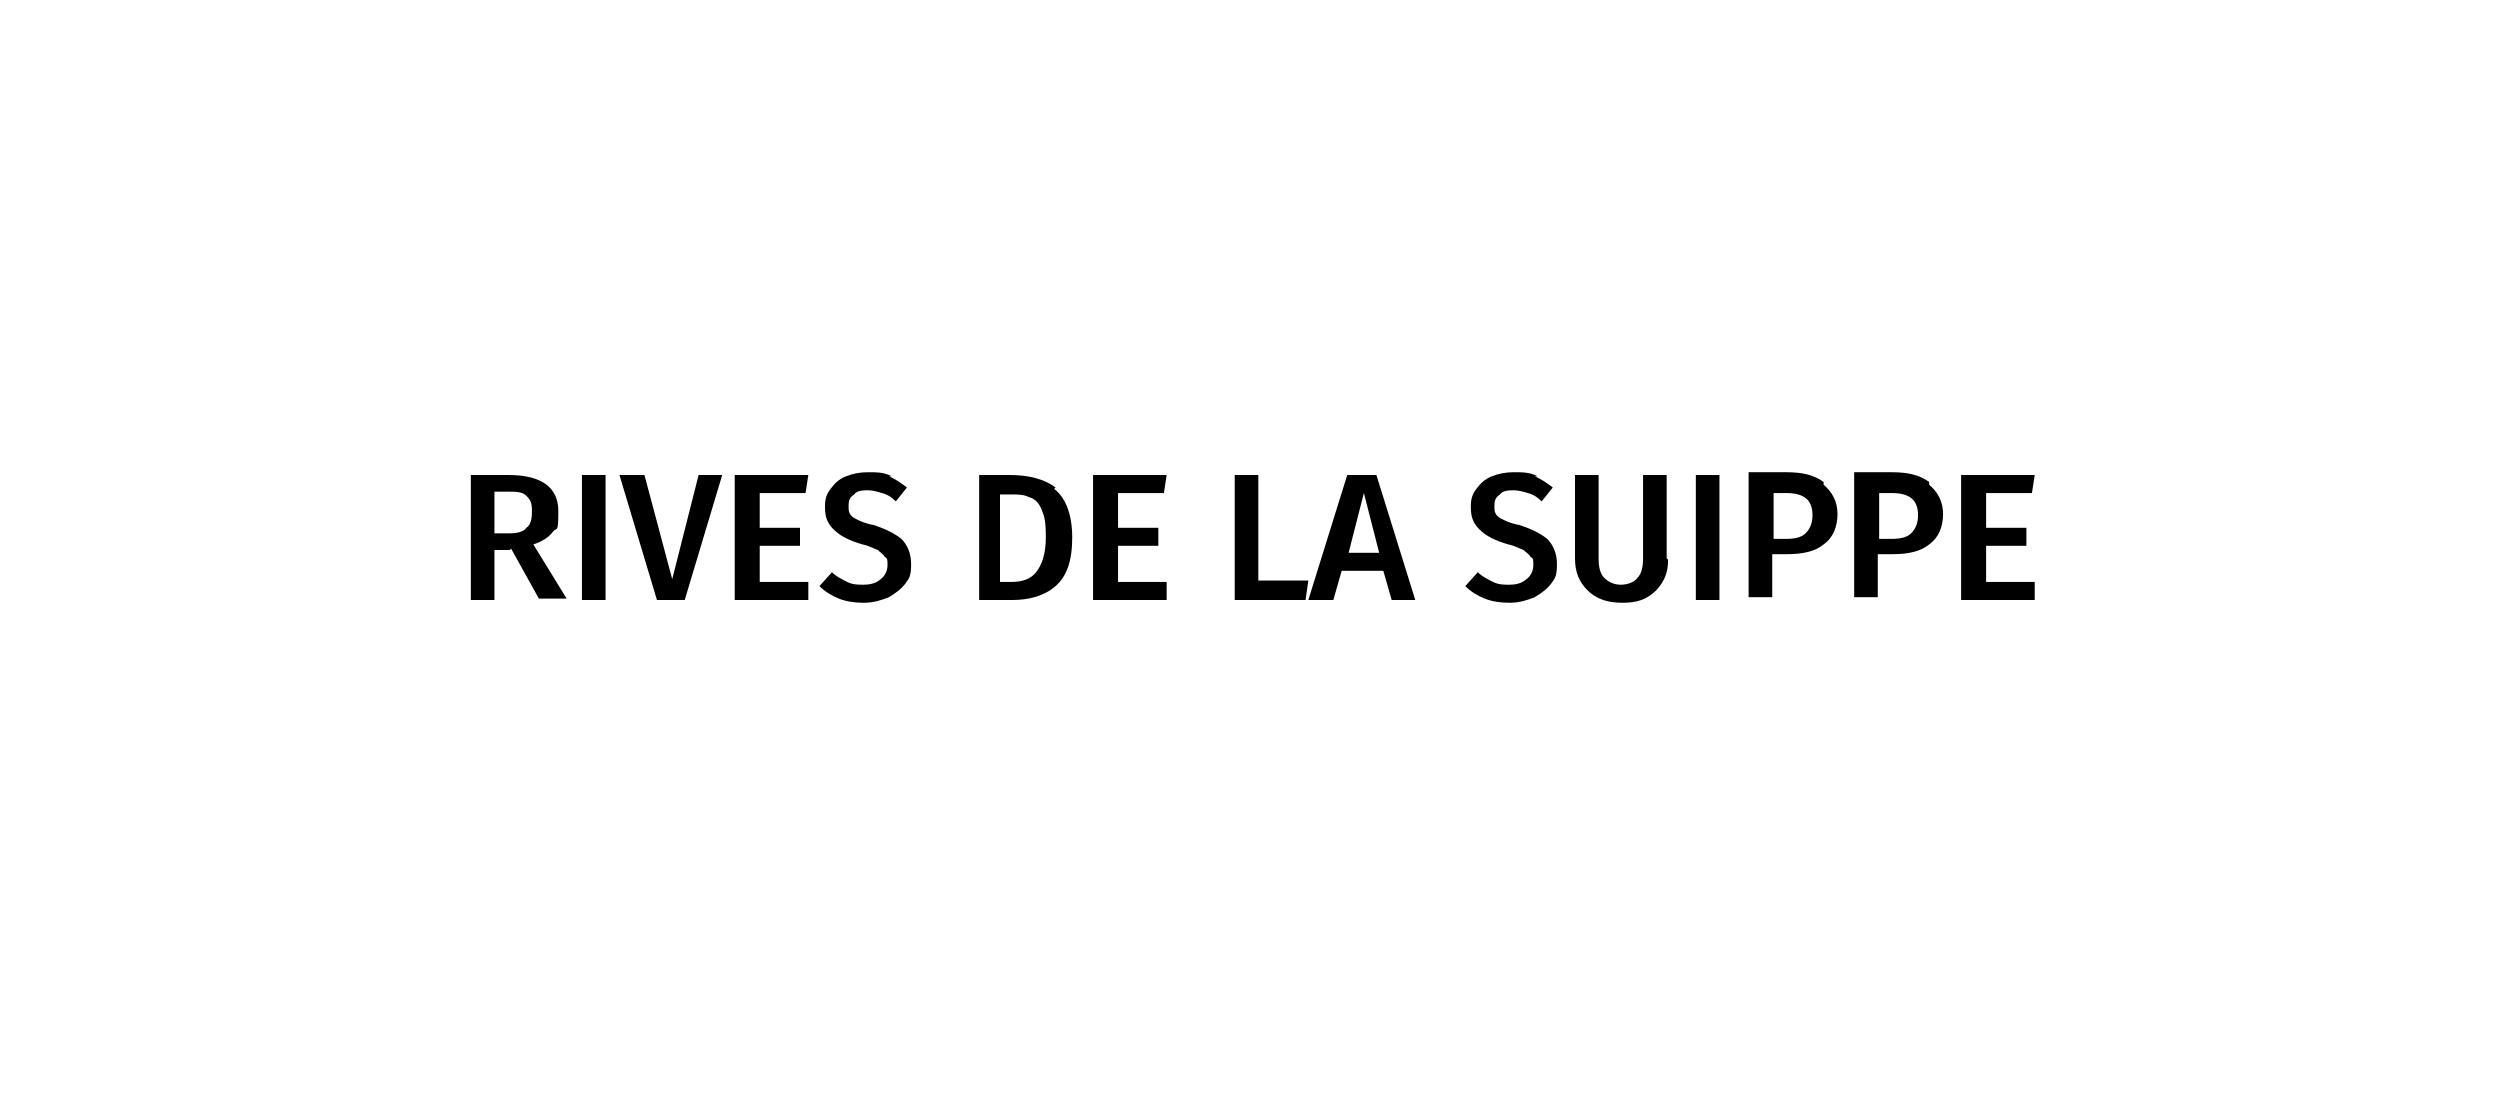 <?xml version="1.0" encoding="UTF-8"?>
<svg xmlns="http://www.w3.org/2000/svg" id="RIVES_DE_LA_SUIPPE" version="1.1" viewBox="0 0 180 80">
  <defs>
    <style>
      .st0 {
        fill: #fff;
      }
    </style>
  </defs>
  <rect class="st0" width="180" height="80"></rect>
  <path d="M36.7,39.6h-1.1v3.6h-1.7v-9h2.7c2.4,0,3.6.9,3.6,2.6s-.1,1.1-.4,1.5c-.3.4-.8.7-1.4.9l2.4,3.9h-2l-2-3.6ZM35.6,38.4h1.1c.5,0,1-.1,1.2-.4.3-.2.4-.6.4-1.2s-.1-.8-.4-1.1-.7-.3-1.4-.3h-.9v2.9Z"></path>
  <path d="M43.6,34.2v9h-1.7v-9h1.7Z"></path>
  <path d="M52,34.2l-2.7,9h-2l-2.7-9h1.8l2,7.5,1.9-7.5h1.8Z"></path>
  <path d="M58.2,34.2l-.2,1.3h-3.3v2.5h2.9v1.3h-2.9v2.6h3.5v1.3h-5.3v-9h5.2Z"></path>
  <path d="M64,34.3c.5.2.9.5,1.3.8l-.8,1c-.3-.3-.6-.5-1-.6-.3-.1-.7-.2-1-.2s-.8,0-1,.3c-.3.2-.4.4-.4.8s0,.4.1.6.3.3.5.4.6.3,1.2.4c.9.3,1.5.6,2,1,.4.4.7,1,.7,1.8s-.1,1-.4,1.4c-.3.4-.7.7-1.2,1-.5.2-1.1.4-1.8.4s-1.3-.1-1.8-.3c-.5-.2-1-.5-1.4-.9l.9-1c.3.3.7.5,1.1.7s.8.2,1.2.2.9-.1,1.2-.4c.3-.2.5-.6.5-1s0-.5-.2-.6c-.1-.2-.3-.3-.5-.5-.3-.1-.6-.3-1.1-.4-1-.3-1.6-.6-2.1-1.1s-.6-1-.6-1.6.1-.9.4-1.3c.3-.4.6-.7,1.1-.9.5-.2,1-.3,1.6-.3s1.2,0,1.7.3Z"></path>
  <path d="M75.9,35.2c.8.6,1.3,1.8,1.3,3.5s-.4,2.8-1.2,3.5-1.9,1-3.1,1h-2.4v-9h2.2c1.4,0,2.5.3,3.3.9ZM72,35.5v6.4h.8c.8,0,1.4-.2,1.8-.7.4-.5.7-1.3.7-2.5s-.1-1.5-.3-2c-.2-.5-.5-.8-.9-.9-.4-.2-.8-.2-1.3-.2h-.8Z"></path>
  <path d="M84,34.2l-.2,1.3h-3.3v2.5h2.9v1.3h-2.9v2.6h3.5v1.3h-5.3v-9h5.2Z"></path>
  <path d="M90.6,34.2v7.6h3.6l-.2,1.4h-5.1v-9h1.7Z"></path>
  <path d="M100.2,43.2l-.6-2.1h-3l-.6,2.1h-1.8l2.8-9h2.1l2.8,9h-1.8ZM97,39.8h2.3l-1.1-4.3-1.1,4.3Z"></path>
  <path d="M110.5,34.3c.5.2.9.5,1.3.8l-.8,1c-.3-.3-.6-.5-1-.6-.3-.1-.7-.2-1-.2s-.8,0-1,.3c-.3.2-.4.4-.4.8s0,.4.1.6.3.3.5.4.6.3,1.2.4c.9.3,1.5.6,2,1,.4.4.7,1,.7,1.8s-.1,1-.4,1.4c-.3.4-.7.7-1.2,1-.5.2-1.1.4-1.8.4s-1.3-.1-1.8-.3c-.5-.2-1-.5-1.4-.9l.9-1c.3.3.7.5,1.1.7s.8.2,1.2.2.9-.1,1.2-.4c.3-.2.5-.6.5-1s0-.5-.2-.6c-.1-.2-.3-.3-.5-.5-.3-.1-.6-.3-1.1-.4-1-.3-1.6-.6-2.1-1.1s-.6-1-.6-1.6.1-.9.4-1.3c.3-.4.6-.7,1.1-.9.5-.2,1-.3,1.6-.3s1.2,0,1.7.3Z"></path>
  <path d="M120.1,40.3c0,.6-.1,1.1-.4,1.6s-.6.8-1.1,1.1c-.5.3-1.1.4-1.8.4-1.1,0-1.9-.3-2.5-.9s-.9-1.3-.9-2.3v-6h1.7v6c0,.6.1,1.1.4,1.4.3.3.7.5,1.2.5s1-.2,1.2-.5c.3-.3.4-.8.4-1.4v-6h1.7v6Z"></path>
  <path d="M123.8,34.2v9h-1.7v-9h1.7Z"></path>
  <path d="M131.3,34.9c.6.5,1,1.2,1,2.1s-.3,1.7-1,2.2c-.6.5-1.5.7-2.6.7h-1.1v3.1h-1.7v-9h2.7c1.2,0,2,.2,2.7.7ZM130,38.4c.3-.3.5-.7.5-1.3,0-1.1-.6-1.6-1.9-1.6h-.9v3.3h.9c.6,0,1.1-.1,1.4-.4Z"></path>
  <path d="M138.9,34.9c.6.5,1,1.2,1,2.1s-.3,1.7-1,2.2c-.6.5-1.5.7-2.6.7h-1.1v3.1h-1.7v-9h2.7c1.2,0,2,.2,2.7.7ZM137.6,38.4c.3-.3.5-.7.5-1.3,0-1.1-.6-1.6-1.9-1.6h-.9v3.3h.9c.6,0,1.1-.1,1.4-.4Z"></path>
  <path d="M146.5,34.2l-.2,1.3h-3.3v2.5h2.9v1.3h-2.9v2.6h3.5v1.3h-5.3v-9h5.2Z"></path>
</svg>
